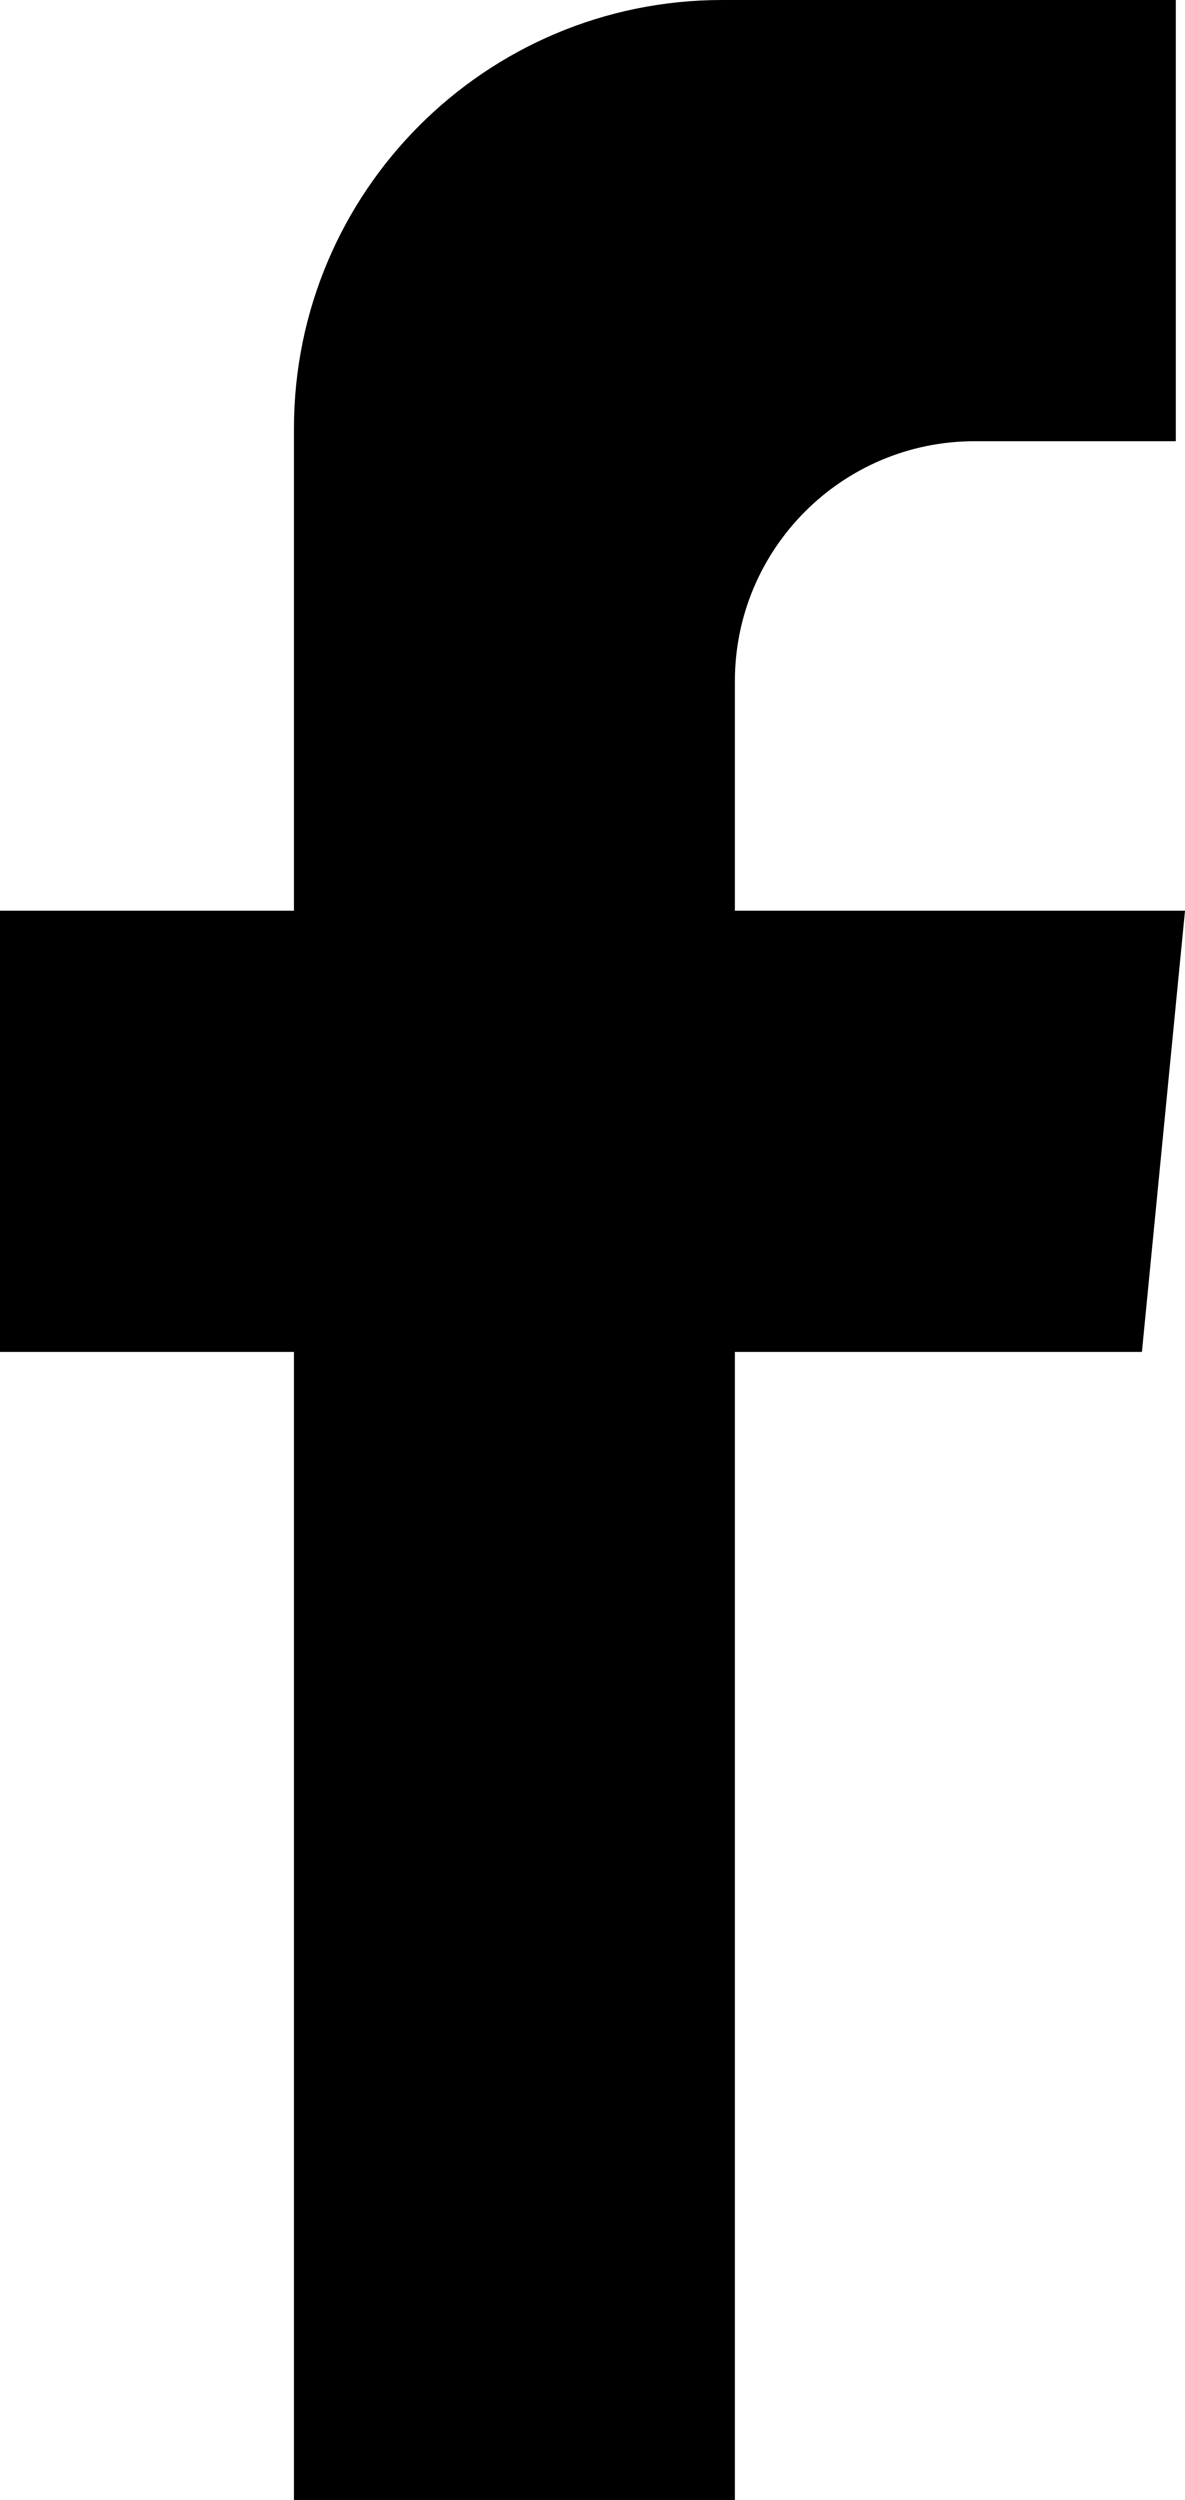 <?xml version="1.0" encoding="UTF-8"?><svg xmlns="http://www.w3.org/2000/svg" xmlns:xlink="http://www.w3.org/1999/xlink" clip-rule="evenodd" fill-rule="evenodd" height="272.0" preserveAspectRatio="xMidYMid meet" stroke-linejoin="round" stroke-miterlimit="2" version="1.0" viewBox="0.0 0.0 129.0 272.0" width="129.0" zoomAndPan="magnify"><g><g id="change1_1"><path d="M1344,624L1294.62,624C1268.87,624 1248,644.873 1248,670.621C1248,696.325 1248,723.08 1248,723.08L1216,723.08L1216,771.08L1248,771.08L1248,896L1296,896L1296,771.08L1340.31,771.08L1345,723.08L1296,723.08L1296,698.108C1296,683.689 1307.69,672 1322.11,672C1333.37,672 1344,672 1344,672L1344,624Z" fill="inherit" transform="translate(-1216 -624)"/></g></g></svg>